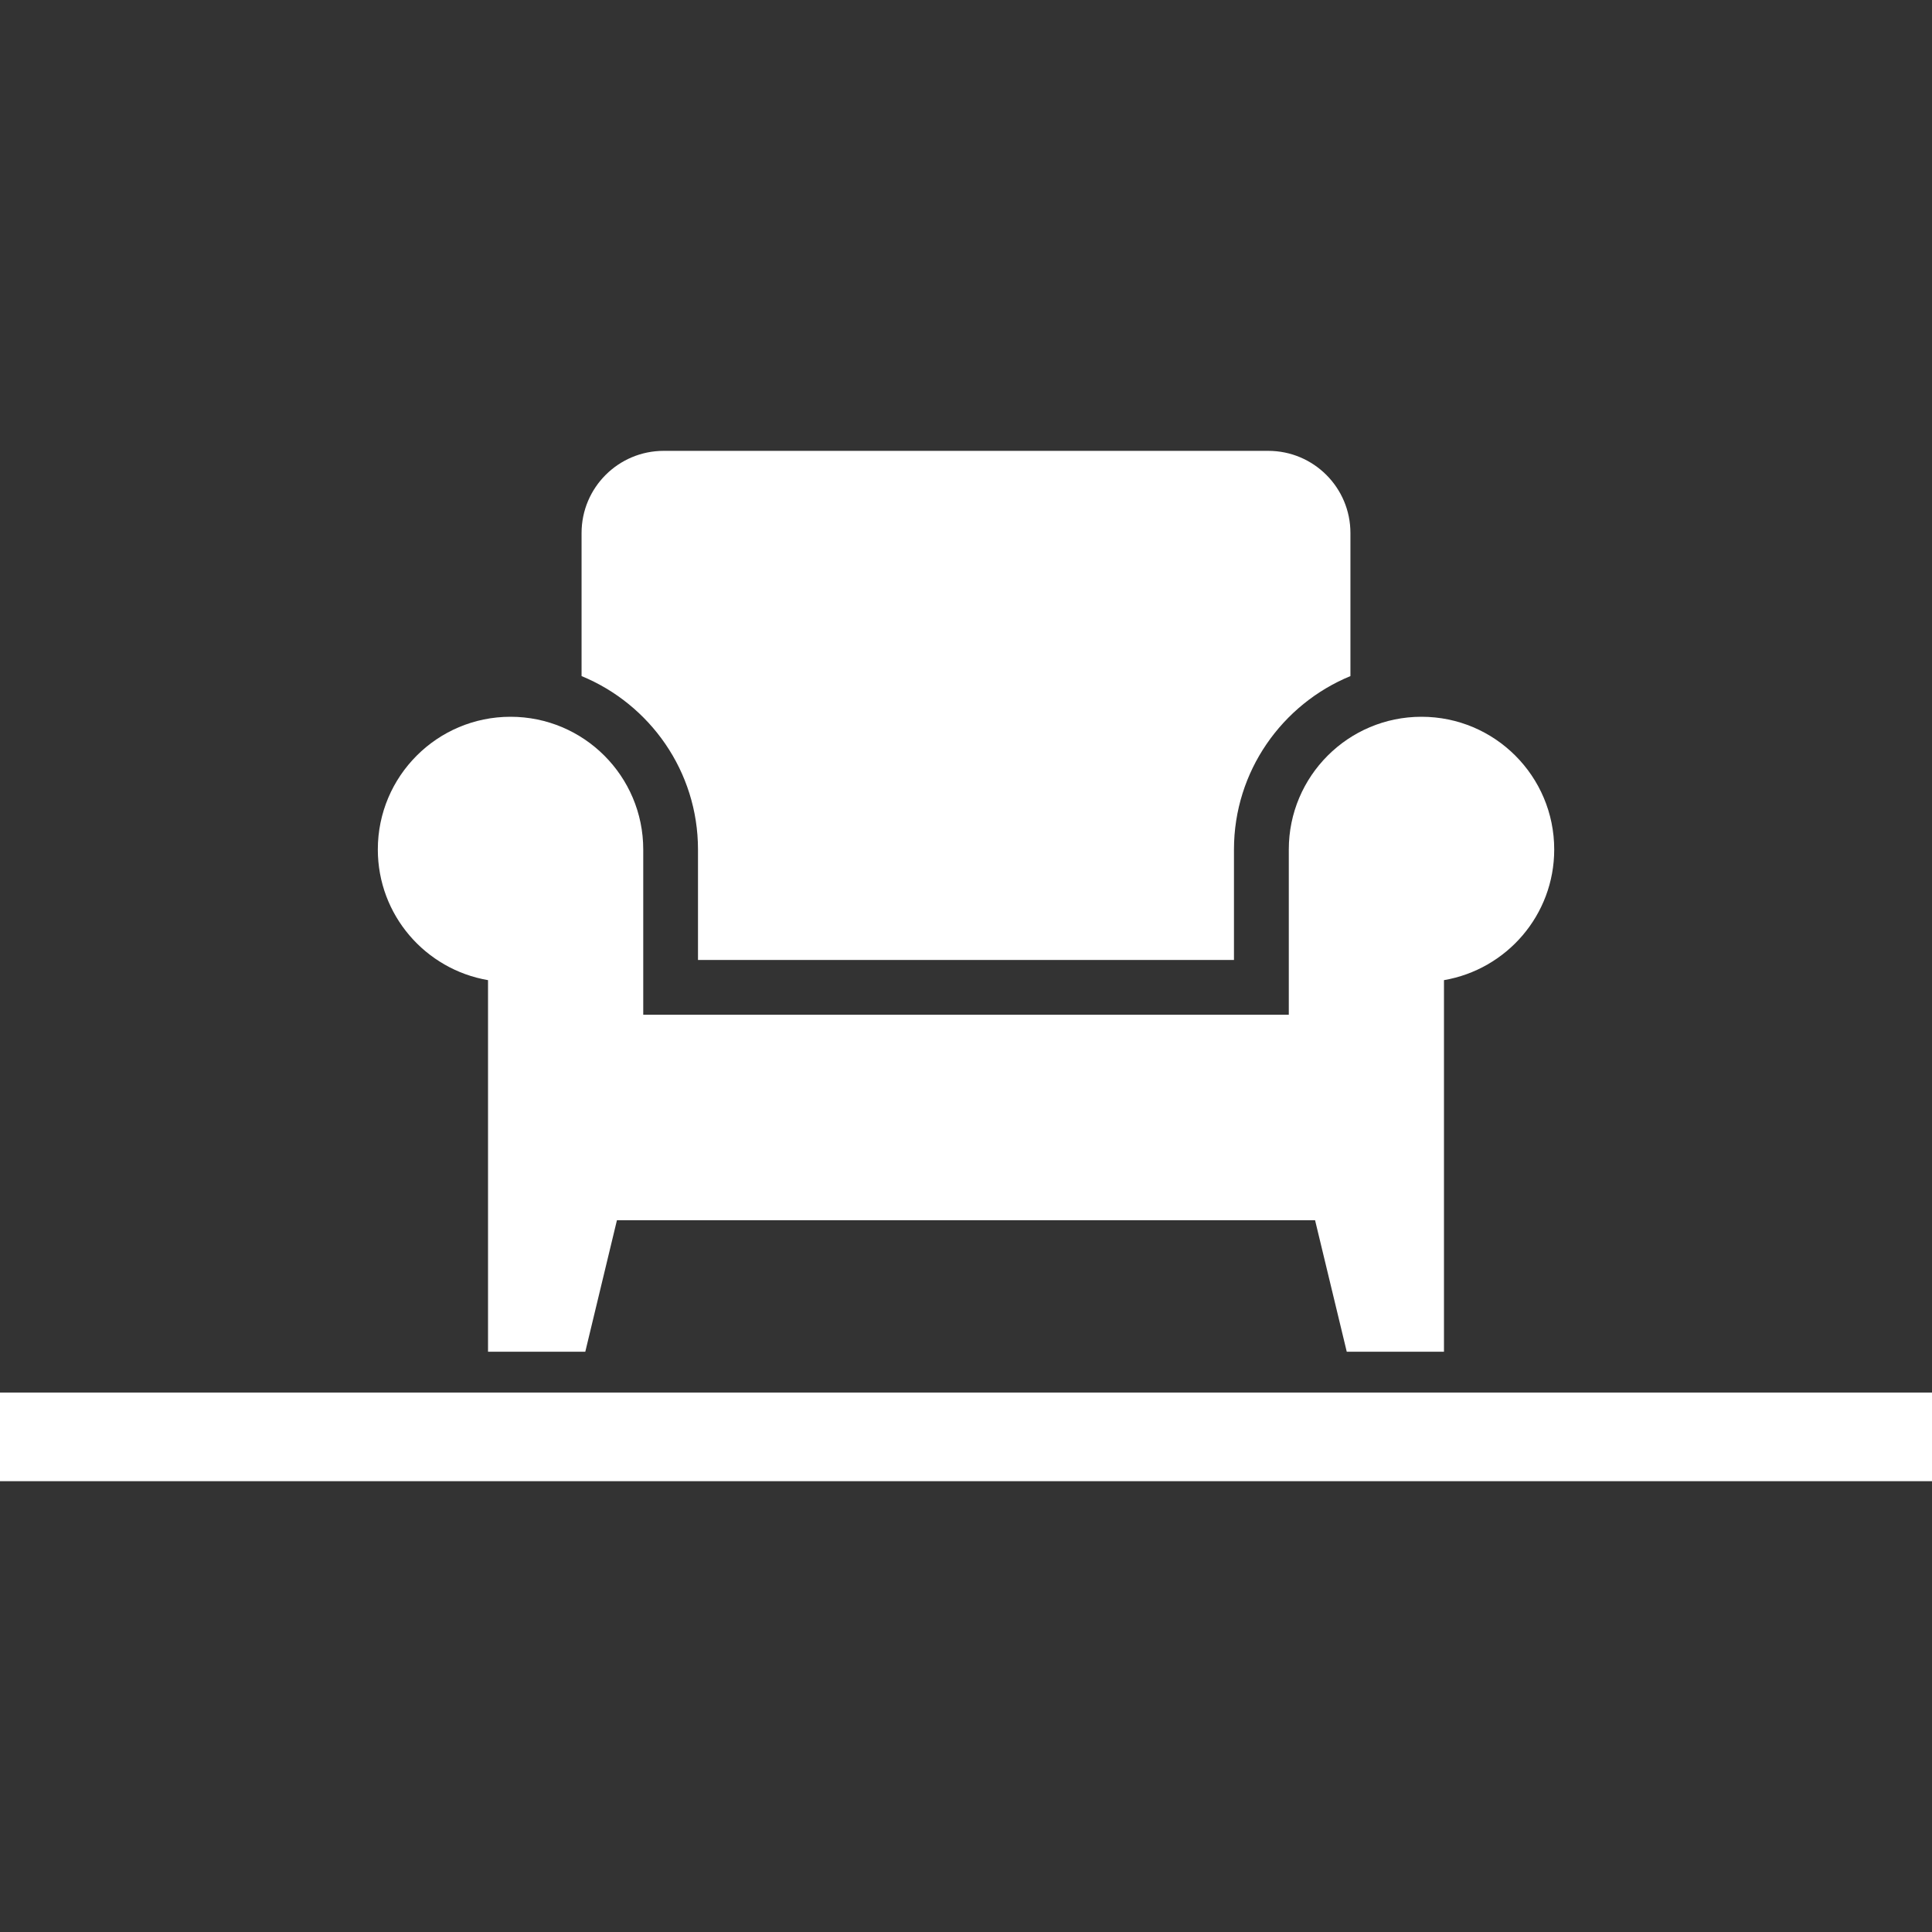 <?xml version="1.0" encoding="utf-8"?>
<!-- Generator: Adobe Illustrator 16.0.0, SVG Export Plug-In . SVG Version: 6.00 Build 0)  -->
<!DOCTYPE svg PUBLIC "-//W3C//DTD SVG 1.1//EN" "http://www.w3.org/Graphics/SVG/1.1/DTD/svg11.dtd">
<svg version="1.1" id="Vrstva_1" xmlns="http://www.w3.org/2000/svg" xmlns:xlink="http://www.w3.org/1999/xlink" x="0px" y="0px"
	 width="50px" height="50px" viewBox="0 0 50 50" enable-background="new 0 0 50 50" xml:space="preserve">
<rect x="0" y="0" width="50" height="50" fill="#333333" stroke="none"/>
<rect y="36.039" fill="#FFFFFF" width="50" height="2.294"/>
<path fill="#FFFFFF" d="M40.223,21.985c0-1.897-1.537-3.435-3.435-3.435c-1.896,0-3.434,1.538-3.434,3.435v4.276H16.647v-4.276
	c0-1.897-1.538-3.435-3.435-3.435c-1.896,0-3.434,1.538-3.434,3.435c0,1.698,1.233,3.104,2.852,3.381v0.895v5.319v3.403h2.517
	l0.819-3.403h18.068l0.82,3.403h2.516v-9.617C38.989,25.089,40.223,23.683,40.223,21.985z"/>
<path fill="#FFFFFF" d="M18.064,21.985v2.859h13.871v-2.859c0-2.025,1.248-3.761,3.014-4.488v-3.703
	c0-1.174-0.952-2.126-2.127-2.126H17.178c-1.175,0-2.127,0.952-2.127,2.126v3.703C16.817,18.224,18.064,19.96,18.064,21.985z"/>
</svg>
